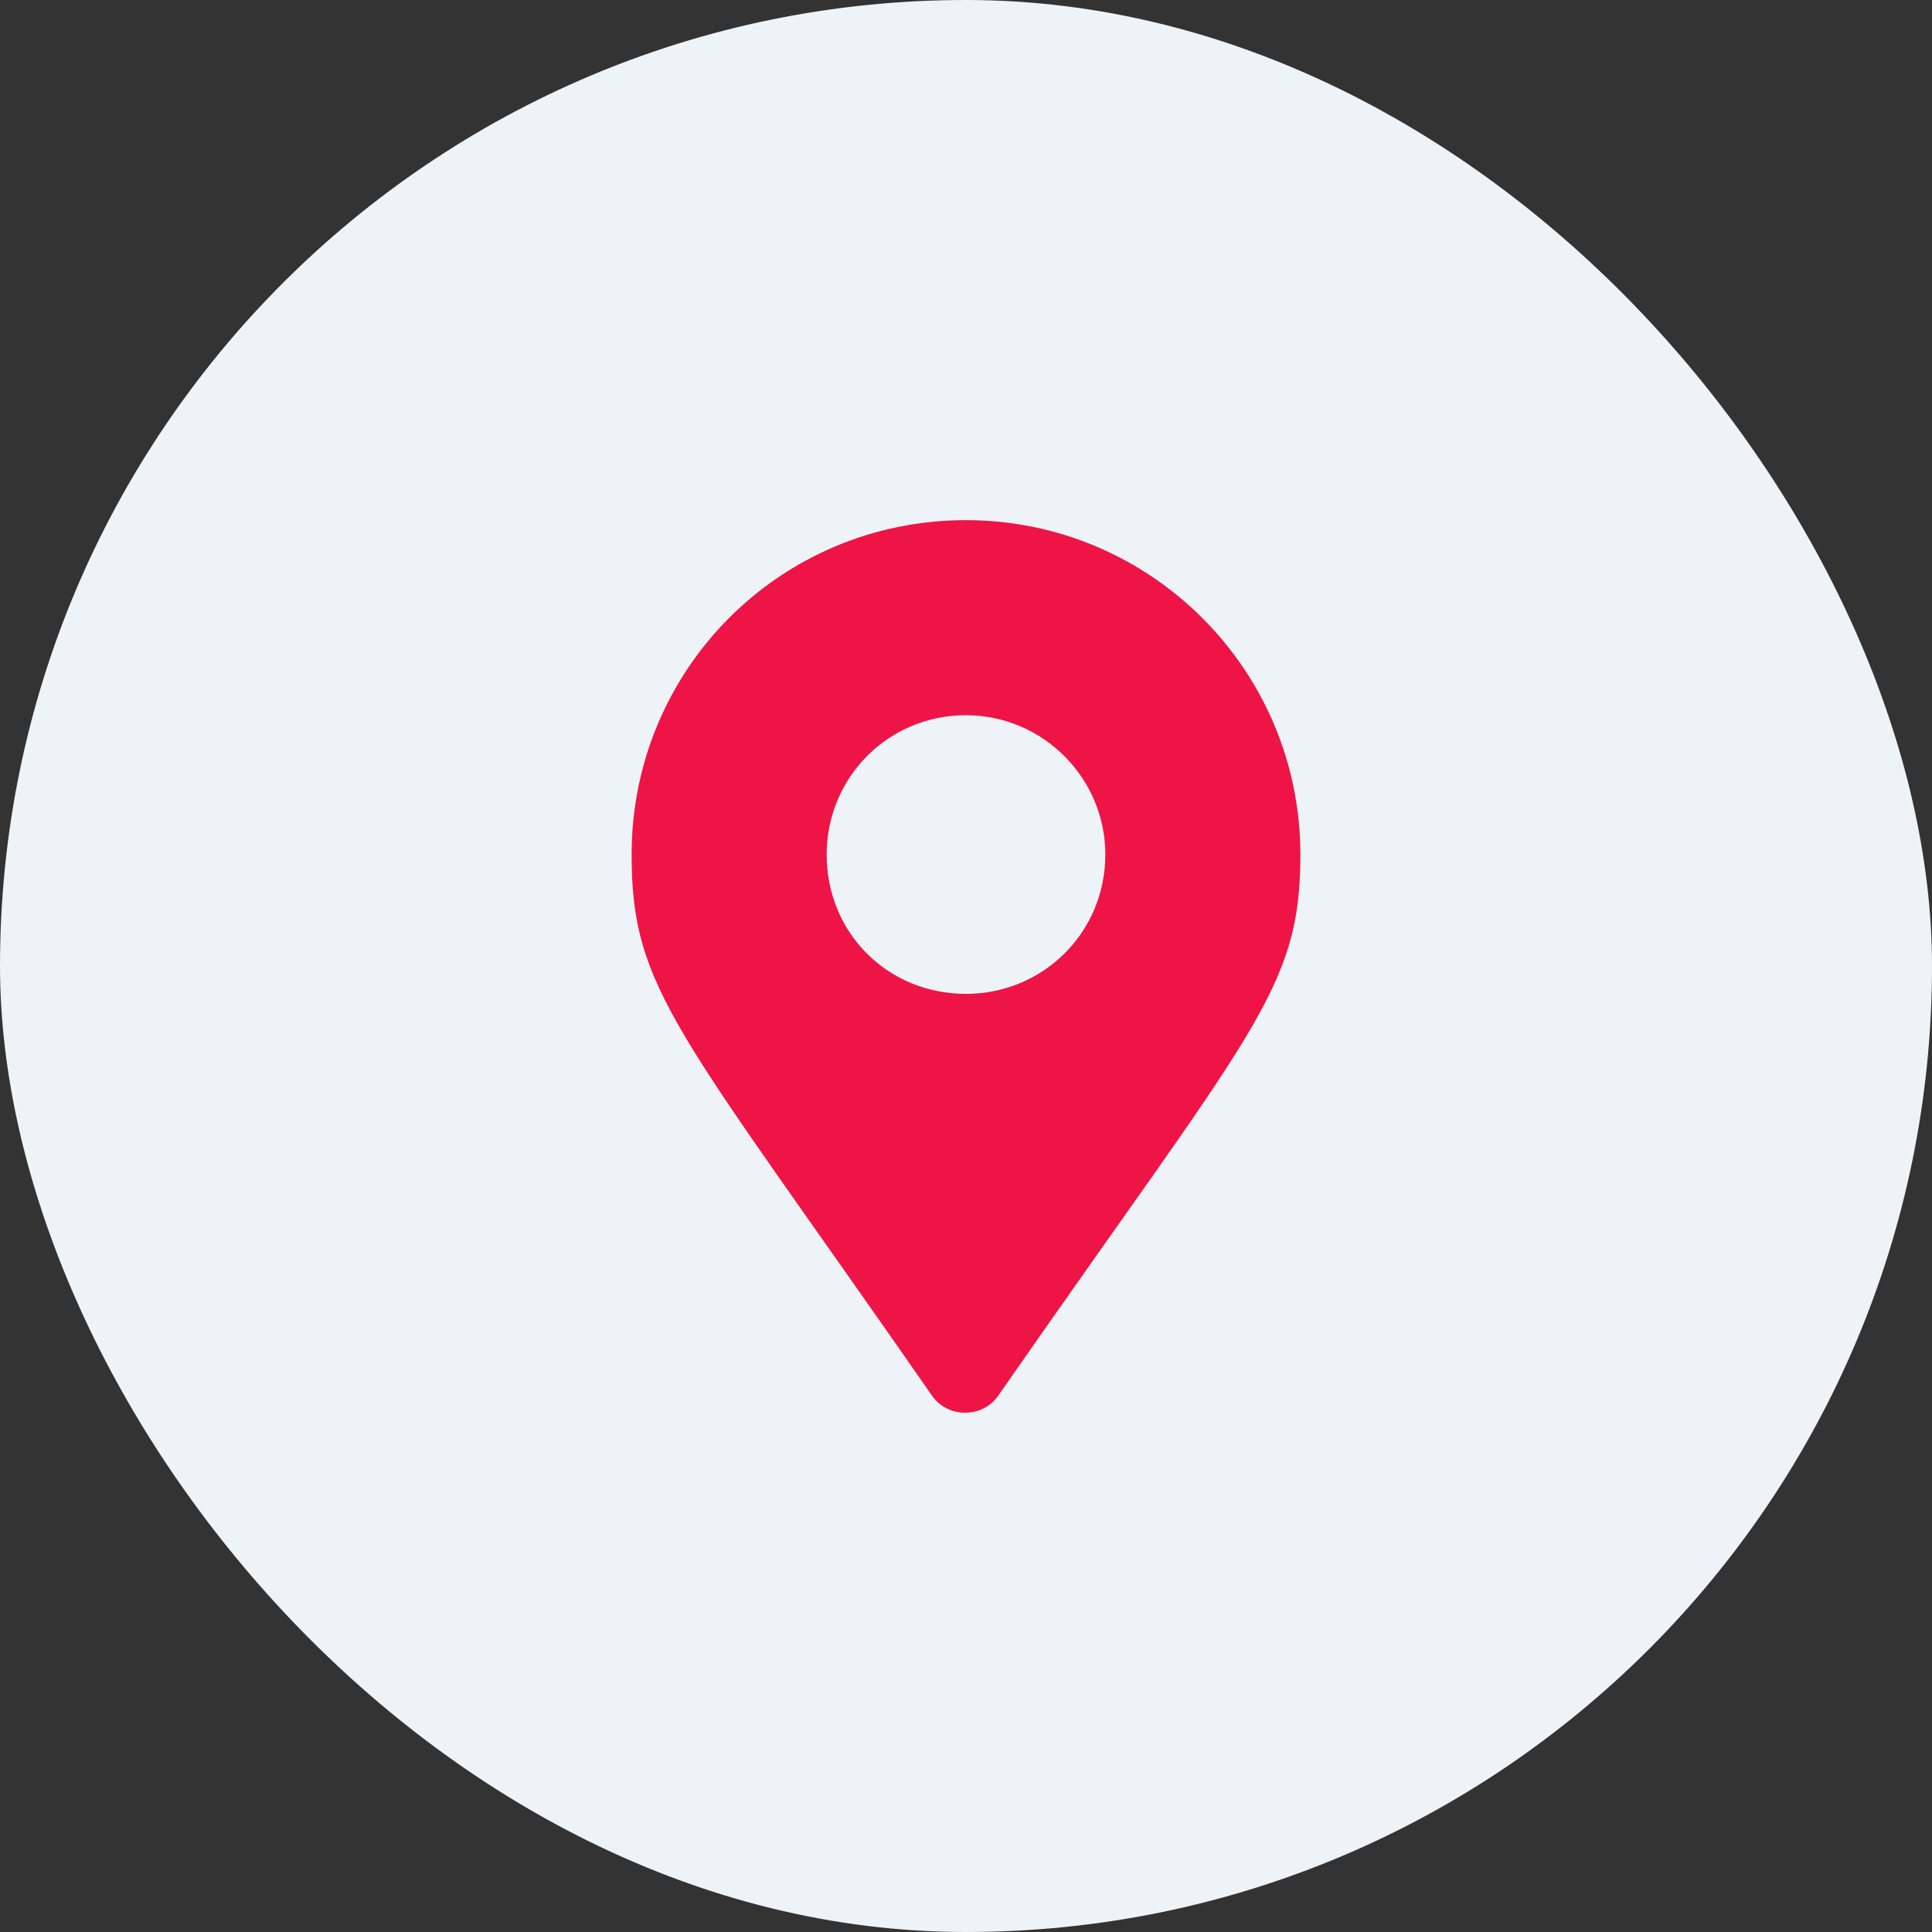 <svg width="52" height="52" viewBox="0 0 52 52" fill="none" xmlns="http://www.w3.org/2000/svg">
<rect x="0" y="0" width="52" height="52" fill="#333333" stroke="none"/>
<rect width="52" height="52" rx="26" fill="#EEF3F7"/>
<path d="M25.062 37.531C18.219 27.688 17 26.656 17 23C17 18.031 20.984 14 26 14C30.969 14 35 18.031 35 23C35 26.656 33.734 27.688 26.891 37.531C26.469 38.188 25.484 38.188 25.062 37.531ZM26 26.75C28.062 26.75 29.75 25.109 29.75 23C29.75 20.938 28.062 19.25 26 19.25C23.891 19.25 22.25 20.938 22.25 23C22.25 25.109 23.891 26.75 26 26.75Z" fill="#EF1446"/>
</svg>
